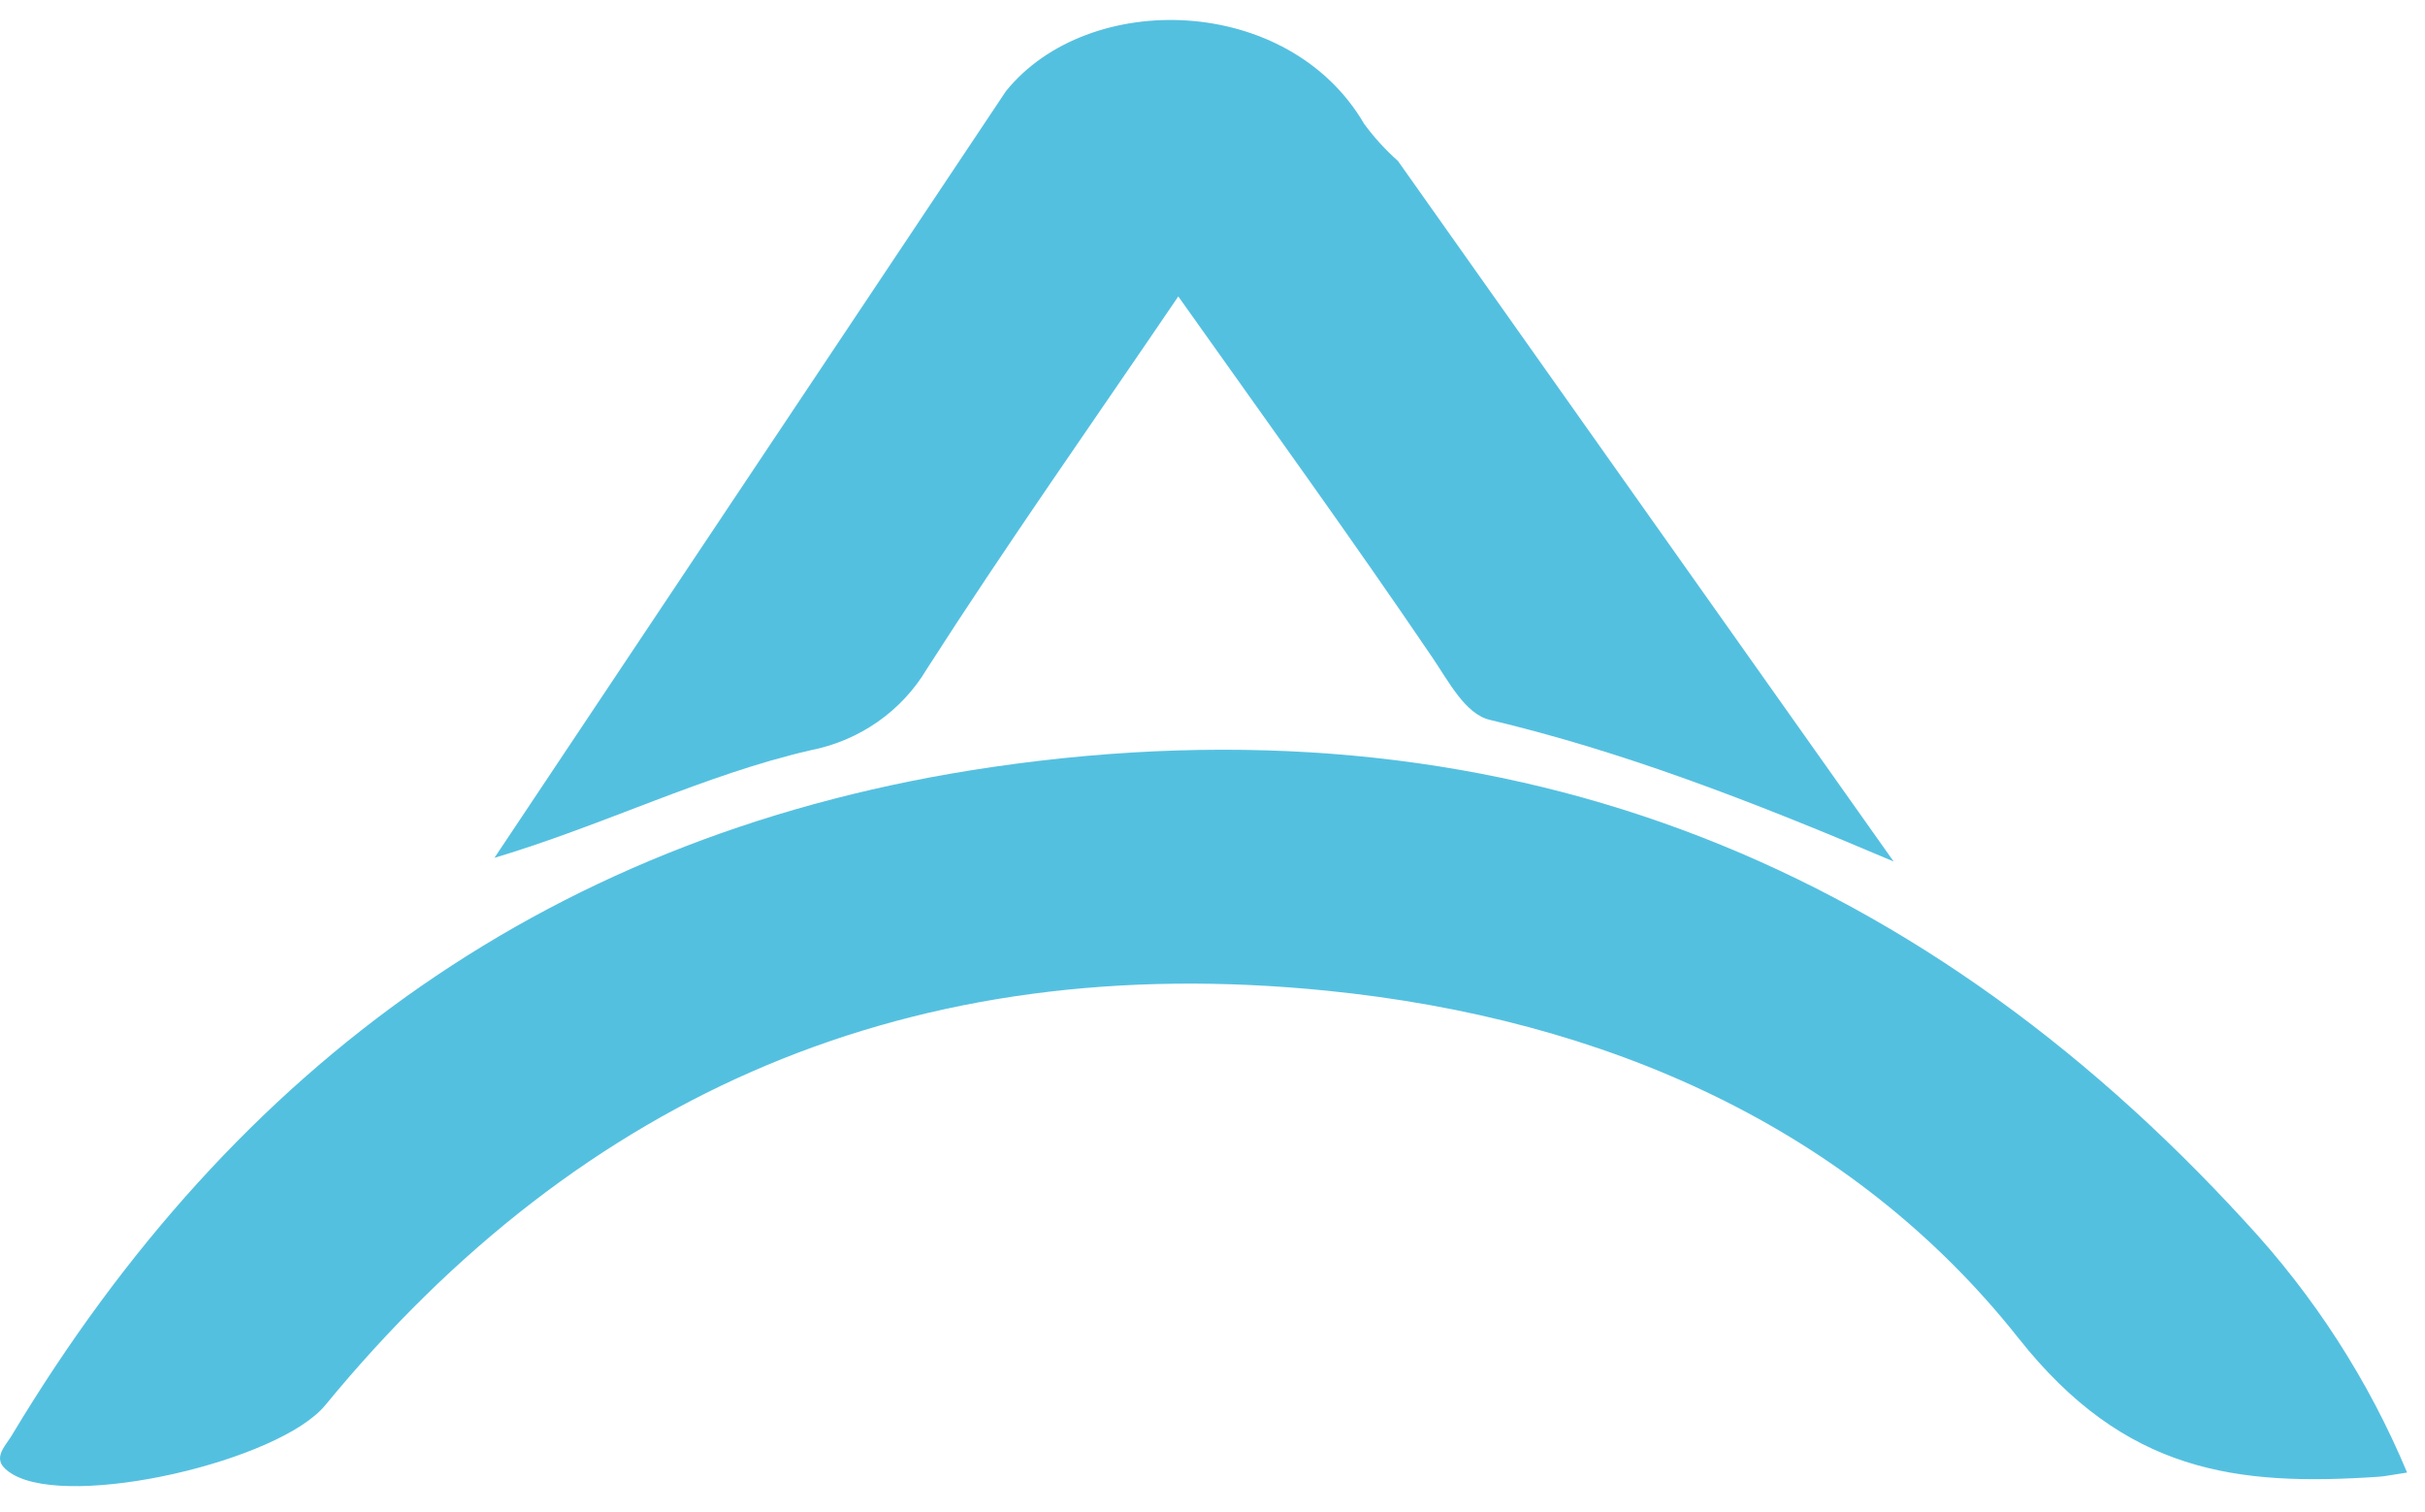 <svg xmlns="http://www.w3.org/2000/svg" width="85" height="53" viewBox="0 0 85 53" fill="none"><path d="M84.372 51.623C83.798 51.708 83.593 51.757 83.387 51.769C78.4 52.109 74.485 51.635 70.751 46.911C64.903 39.527 56.275 35.713 46.494 34.729C32 33.272 20.417 38.294 11.402 49.261C9.788 51.222 2.544 52.904 0.455 51.69C-0.411 51.186 0.175 50.749 0.455 50.251C8.223 37.34 19.382 29.143 34.78 26.89C52.435 24.309 66.985 30.029 78.705 42.836C81.107 45.42 83.025 48.394 84.372 51.623Z" fill="#54C0E0"></path><path d="M35.26 3.196C38.147 -0.381 45.16 -0.211 47.816 4.343C48.163 4.816 48.559 5.251 49 5.643C54.611 13.574 60.221 21.511 66.374 30.2C61.231 28.014 56.83 26.332 52.211 25.233C51.357 25.026 50.783 23.897 50.197 23.035C47.379 18.881 44.431 14.806 41.301 10.392C38.253 14.879 35.273 19.106 32.486 23.454C32.053 24.183 31.466 24.815 30.763 25.306C30.06 25.797 29.257 26.137 28.409 26.302C24.669 27.164 21.209 28.913 17.331 30.073L35.26 3.196Z" fill="#54C0E0"></path></svg>